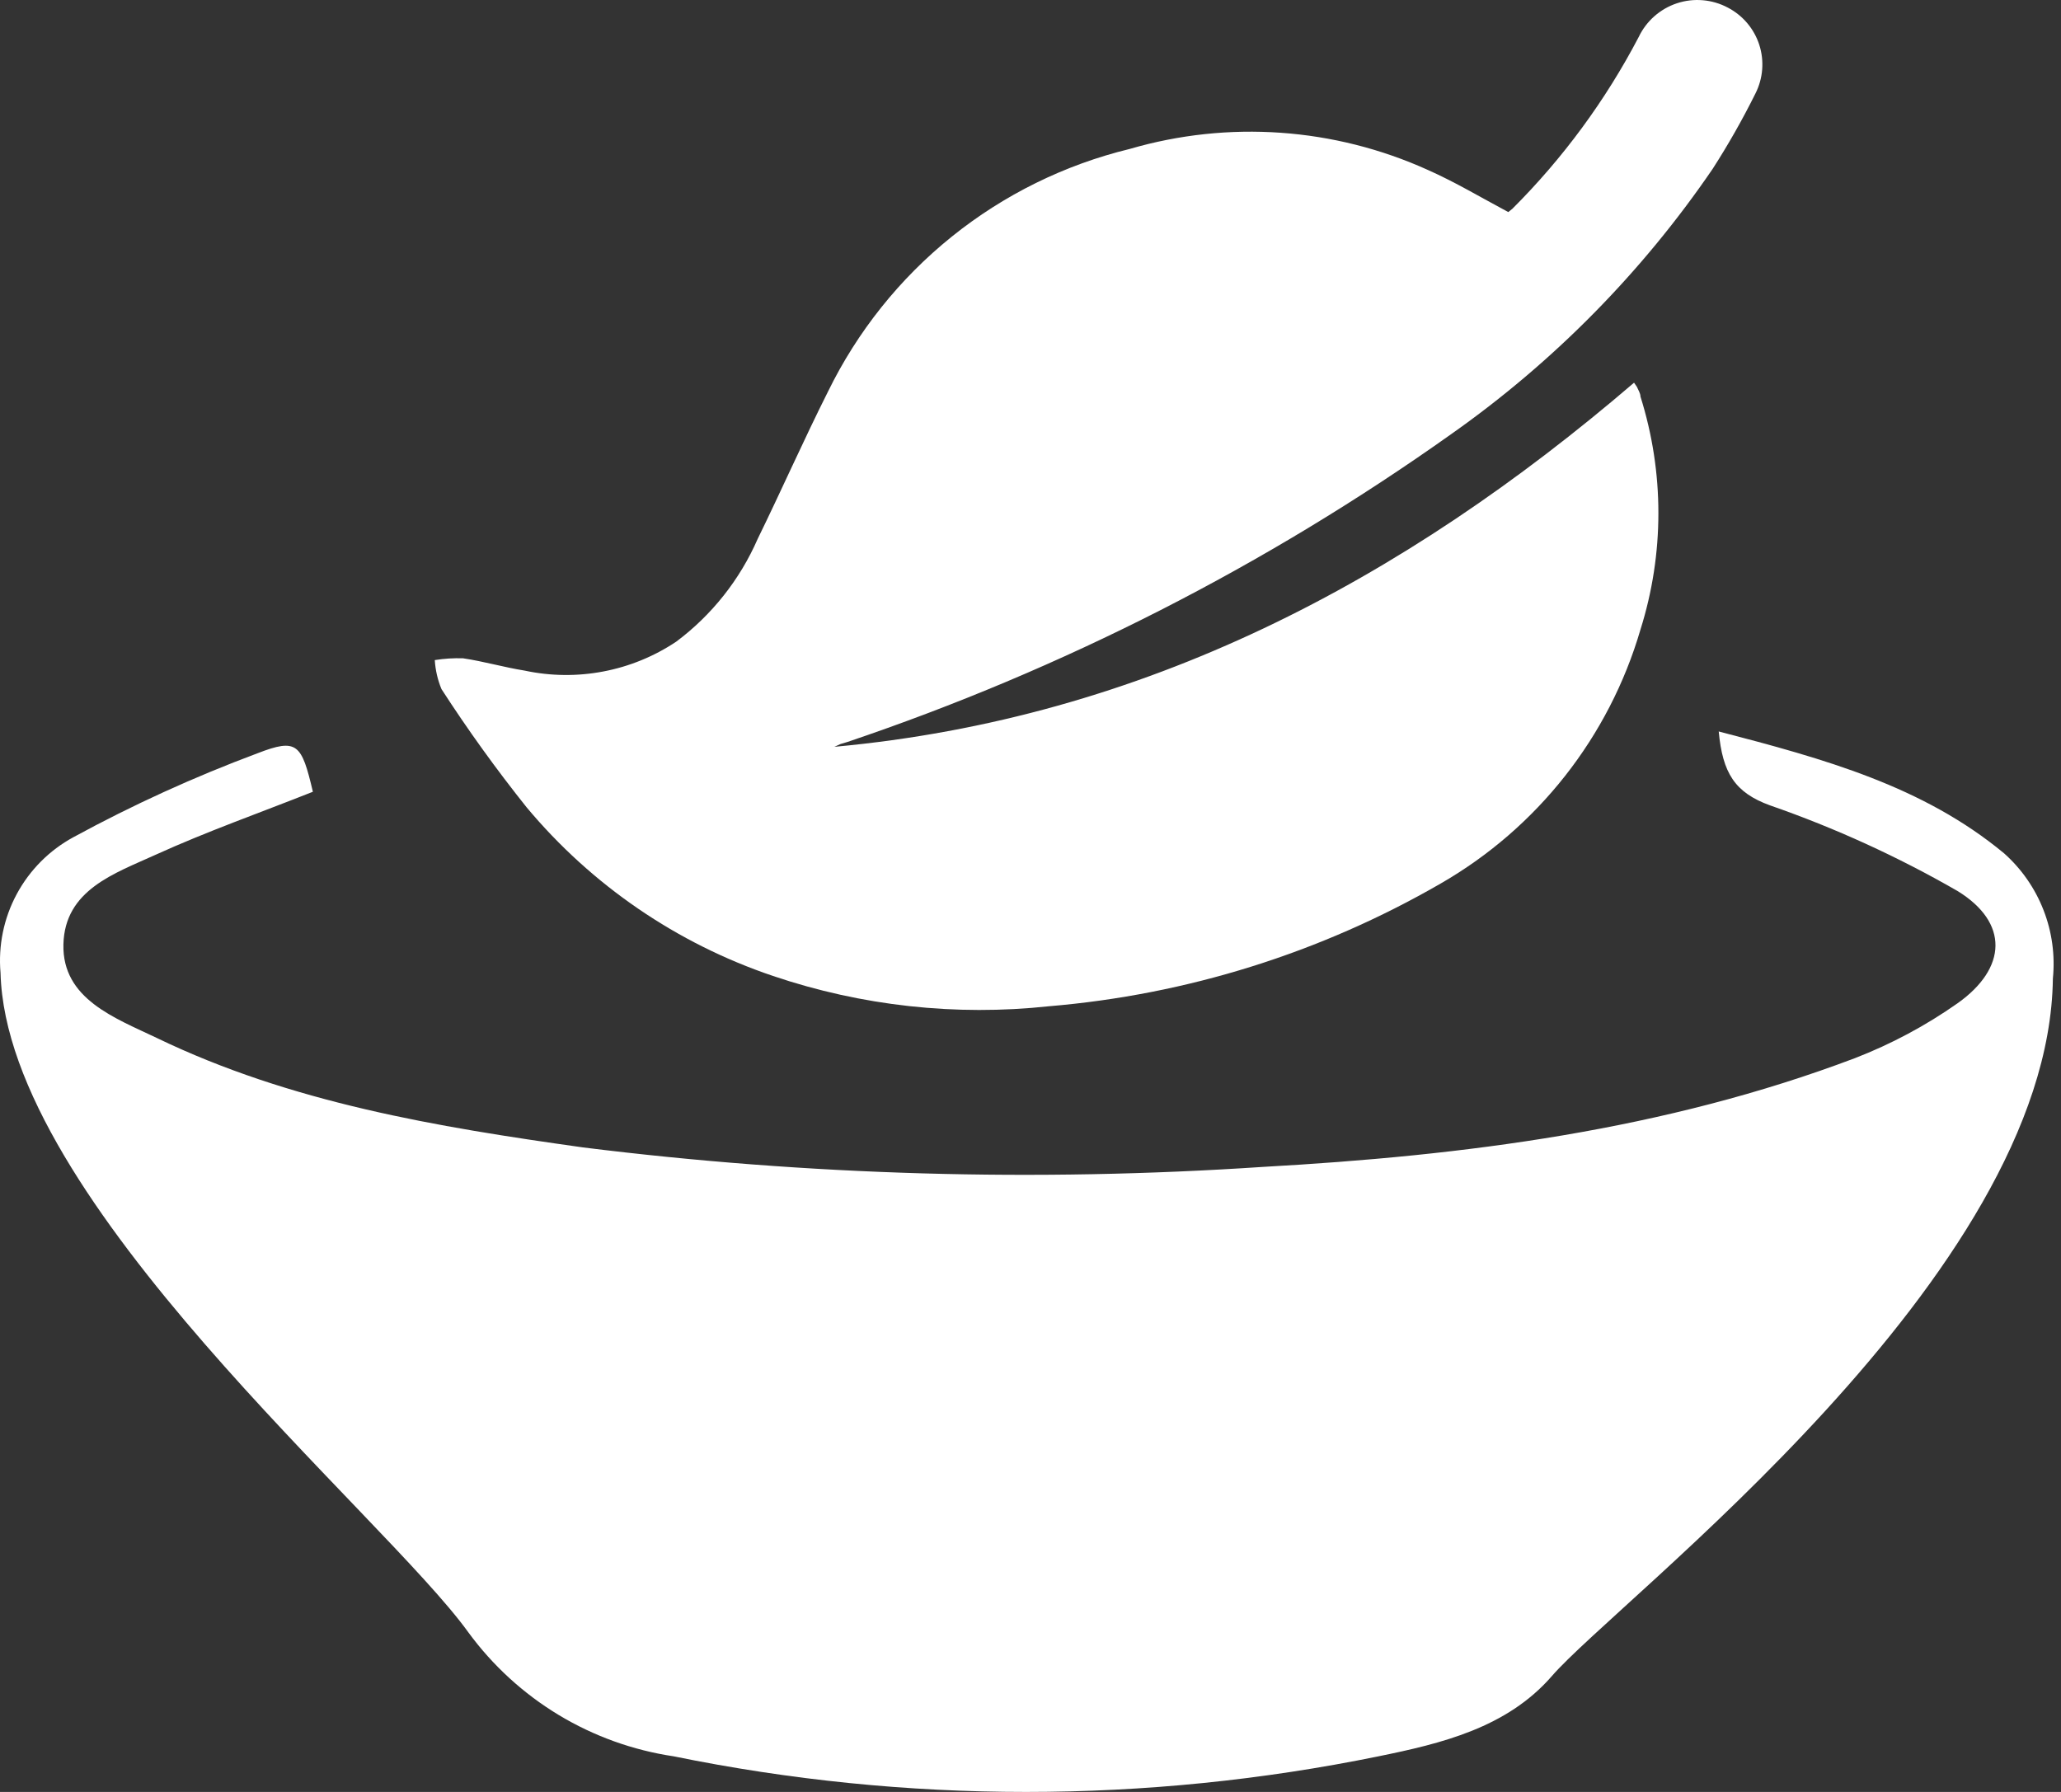 <?xml version="1.0" encoding="UTF-8"?>
<svg xmlns="http://www.w3.org/2000/svg" width="69" height="60" viewBox="0 0 69 60" fill="none">
  <rect x="0" y="0" width="69" height="60" fill="#333333" stroke="none"/>
  <path d="M17.632 27.034C19.809 29.64 22.663 31.593 25.881 32.679C28.849 33.683 32.001 34.029 35.117 33.693C39.736 33.306 44.214 31.904 48.228 29.586C51.473 27.72 53.871 24.672 54.921 21.08C55.721 18.541 55.721 15.817 54.921 13.278C54.921 13.167 54.844 13.055 54.801 12.952L54.706 12.814C46.974 19.447 38.296 24.053 27.934 25.006L28.14 24.912L28.372 24.843C35.578 22.41 42.389 18.937 48.589 14.533C52.012 12.121 54.975 9.115 57.336 5.657C57.86 4.843 58.339 3.999 58.77 3.131C59.026 2.626 59.072 2.04 58.899 1.501C58.725 0.962 58.345 0.514 57.842 0.253C57.583 0.116 57.299 0.032 57.006 0.008C56.714 -0.017 56.419 0.018 56.141 0.11C55.862 0.203 55.605 0.35 55.385 0.545C55.165 0.739 54.987 0.976 54.861 1.241C53.752 3.361 52.327 5.299 50.634 6.989L50.496 7.101C49.577 6.611 48.718 6.096 47.807 5.692C44.67 4.272 41.129 4.022 37.823 4.987C35.645 5.516 33.611 6.519 31.864 7.924C30.118 9.329 28.703 11.101 27.719 13.115C26.903 14.739 26.164 16.414 25.365 18.047C24.77 19.409 23.831 20.593 22.641 21.484C21.903 21.977 21.073 22.317 20.201 22.483C19.329 22.65 18.432 22.64 17.564 22.454C16.868 22.343 16.198 22.145 15.502 22.042C15.185 22.032 14.869 22.052 14.556 22.102C14.577 22.436 14.652 22.764 14.78 23.073C15.664 24.44 16.616 25.762 17.632 27.034Z" fill="white"></path>
  <path d="M67.095 28.573C64.38 26.322 61.081 25.412 57.541 24.492C57.67 25.875 58.074 26.537 59.259 26.967C61.438 27.724 63.541 28.685 65.54 29.836C67.258 30.893 67.198 32.414 65.54 33.591C64.474 34.341 63.319 34.959 62.103 35.43C55.72 37.844 49.026 38.695 42.265 39.073C34.68 39.578 27.065 39.36 19.522 38.42C14.624 37.732 9.744 36.925 5.242 34.751C3.859 34.089 2.08 33.453 2.123 31.623C2.166 29.793 3.842 29.244 5.199 28.625C6.918 27.843 8.722 27.207 10.475 26.511C10.097 24.905 9.951 24.707 8.619 25.223C6.502 26.013 4.443 26.951 2.458 28.032C1.653 28.469 0.993 29.132 0.559 29.94C0.125 30.747 -0.062 31.664 0.018 32.577C0.216 40.224 12.829 50.697 15.681 54.658C16.496 55.77 17.523 56.709 18.702 57.422C19.882 58.134 21.192 58.605 22.555 58.808C30.339 60.398 38.364 60.398 46.148 58.808C48.253 58.379 50.444 57.855 51.948 56.128C54.173 53.55 68.607 42.741 68.728 32.766C68.806 31.988 68.699 31.202 68.415 30.474C68.132 29.745 67.679 29.093 67.095 28.573Z" fill="white"></path>
</svg>

